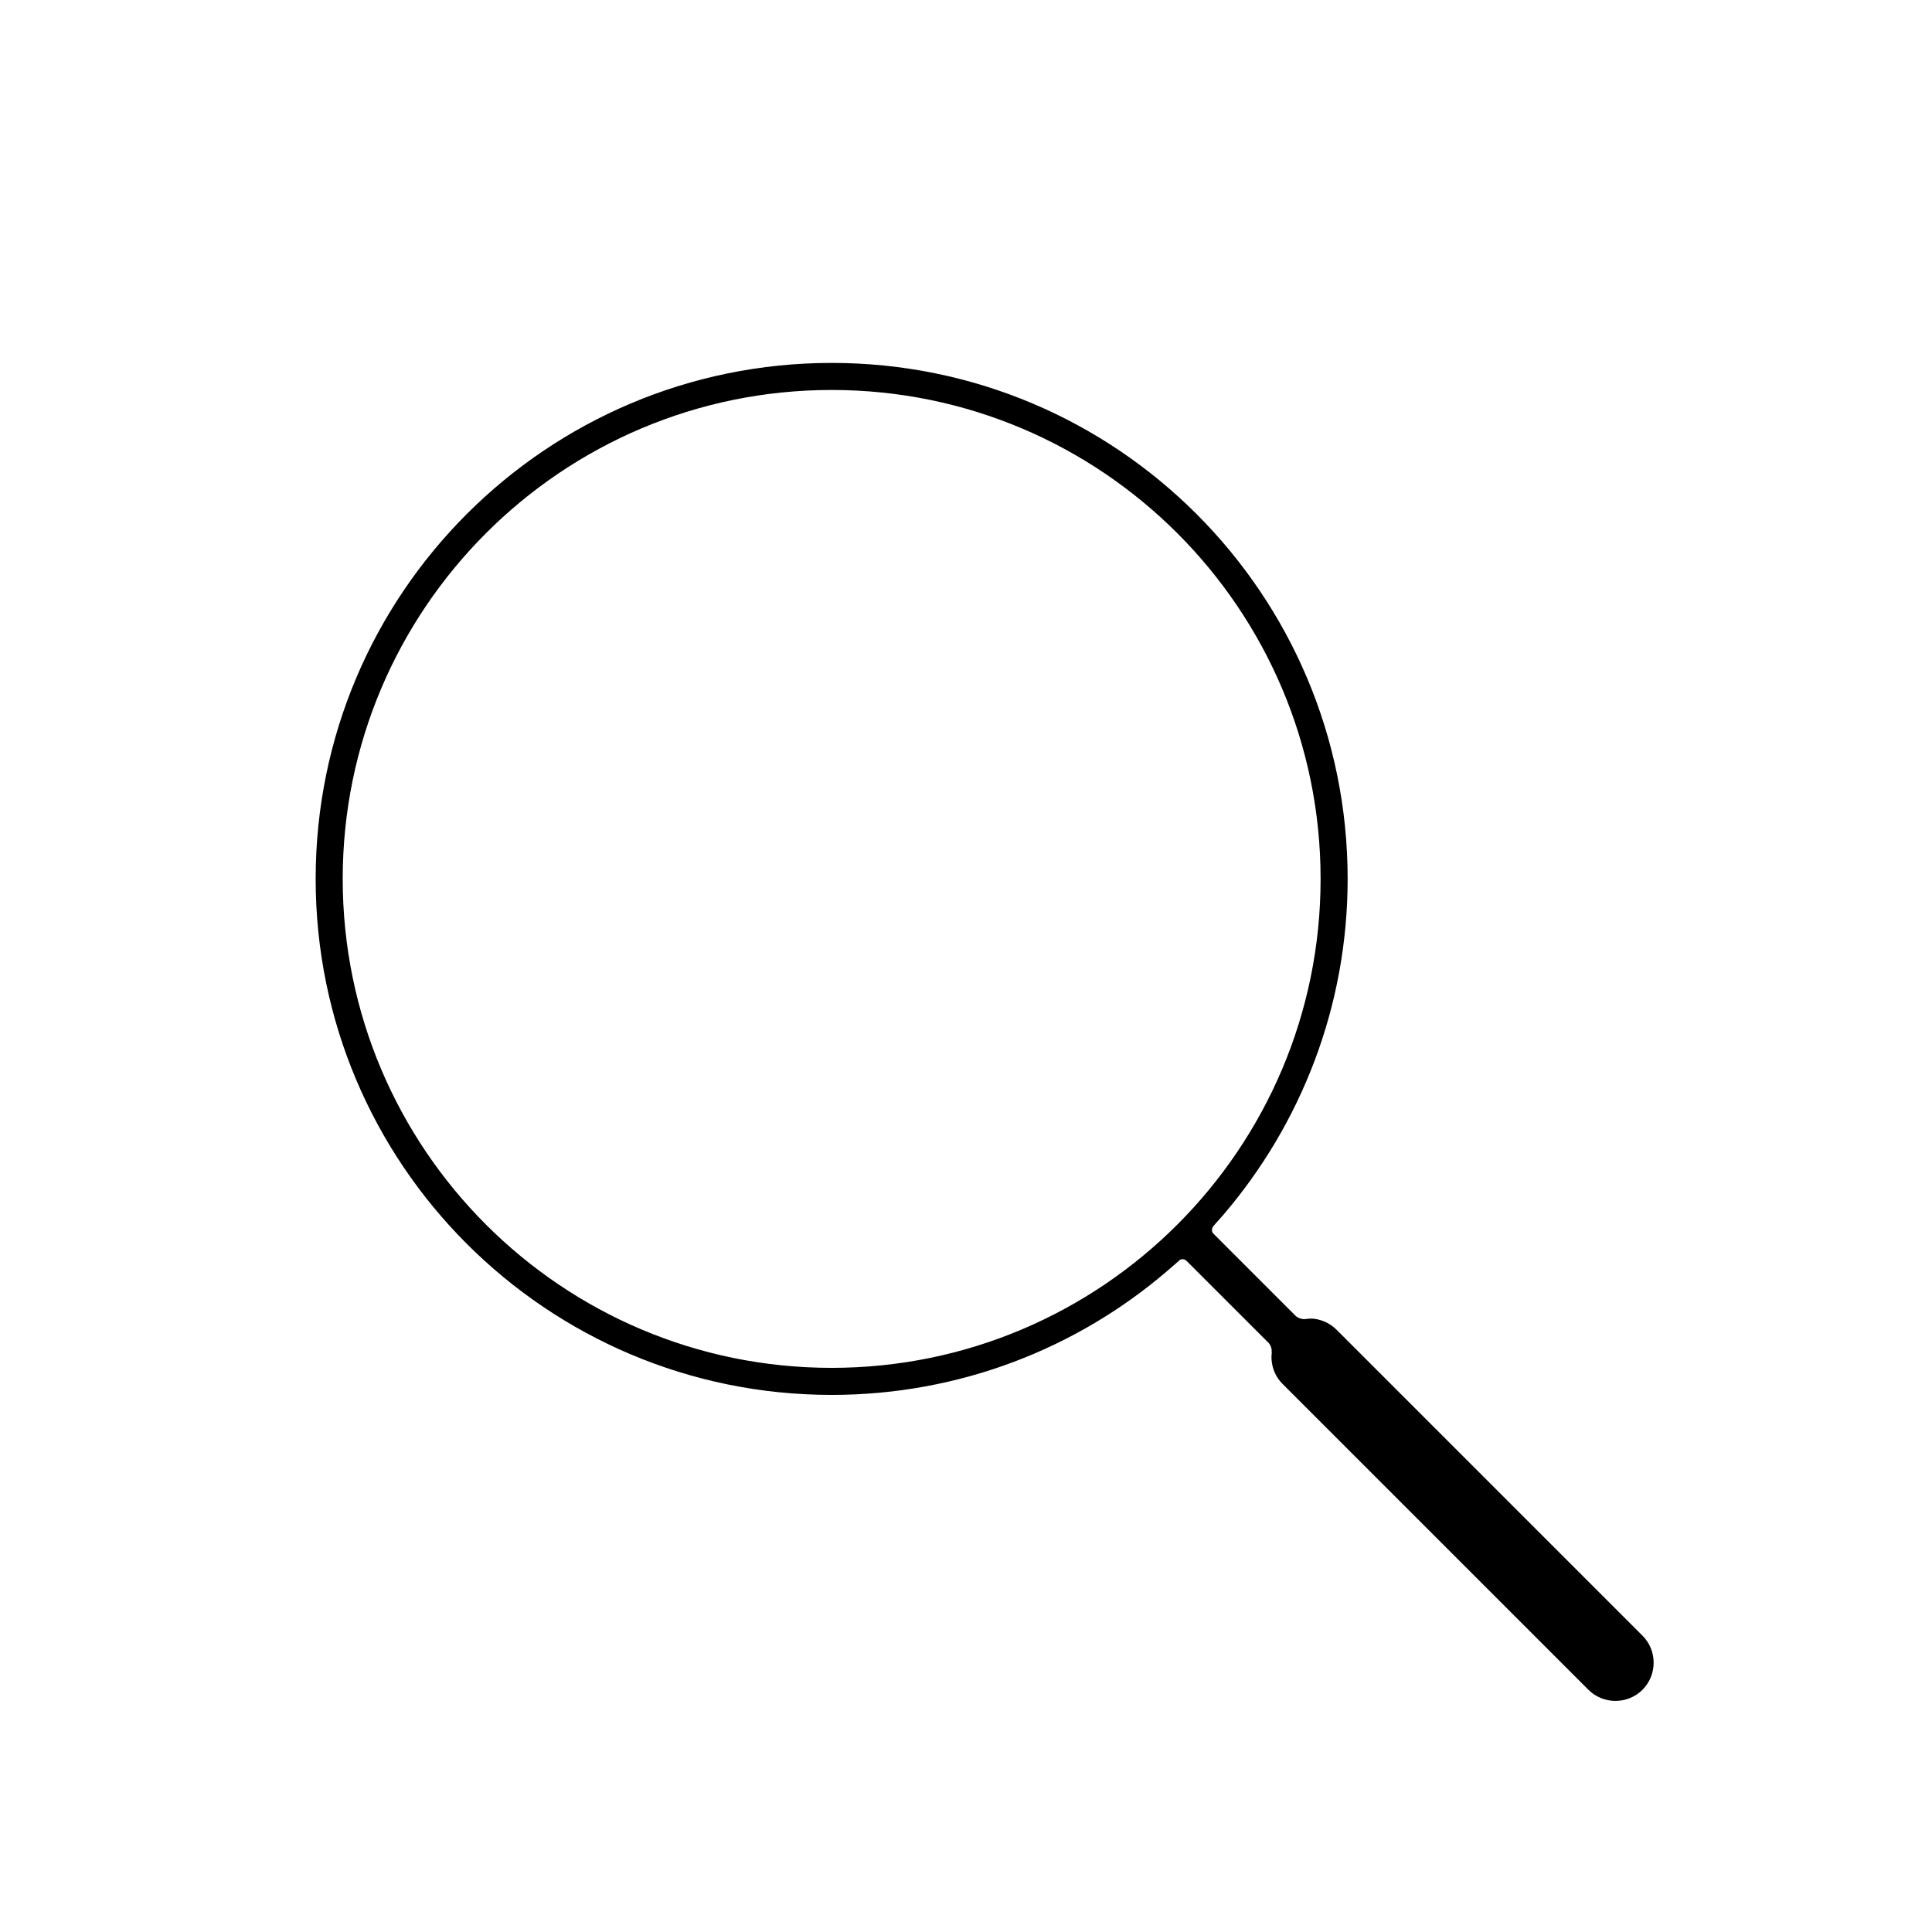 <?xml version="1.0" encoding="UTF-8"?><svg id="HOME" xmlns="http://www.w3.org/2000/svg" viewBox="0 0 65 65"><path d="M42.78,45.5c.02-.11-.03-.25-.1-.32l-2.76-2.76c-.07-.07-.19-.08-.26,0,0,0-.21,.19-.39,.34-3.03,2.6-6.98,4.17-11.29,4.17-9.59,0-17.36-7.77-17.36-17.36S18.39,12.21,27.98,12.21s17.36,7.77,17.36,17.36c0,4.31-1.58,8.26-4.18,11.3-.15,.17-.32,.36-.32,.36-.08,.09-.09,.21-.01,.28l2.76,2.76c.07,.07,.21,.12,.32,.11,0,0,.15-.03,.32-.01,.27,.04,.53,.16,.74,.37l10.29,10.29c.5,.5,.5,1.32,0,1.82s-1.32,.5-1.82,0l-10.29-10.29c-.23-.23-.35-.52-.37-.82-.01-.14,.01-.23,.01-.23h0Zm-14.8,.52c9.08,0,16.45-7.37,16.45-16.45s-7.37-16.45-16.45-16.45S11.53,20.49,11.53,29.57s7.37,16.45,16.45,16.45Z"/></svg>